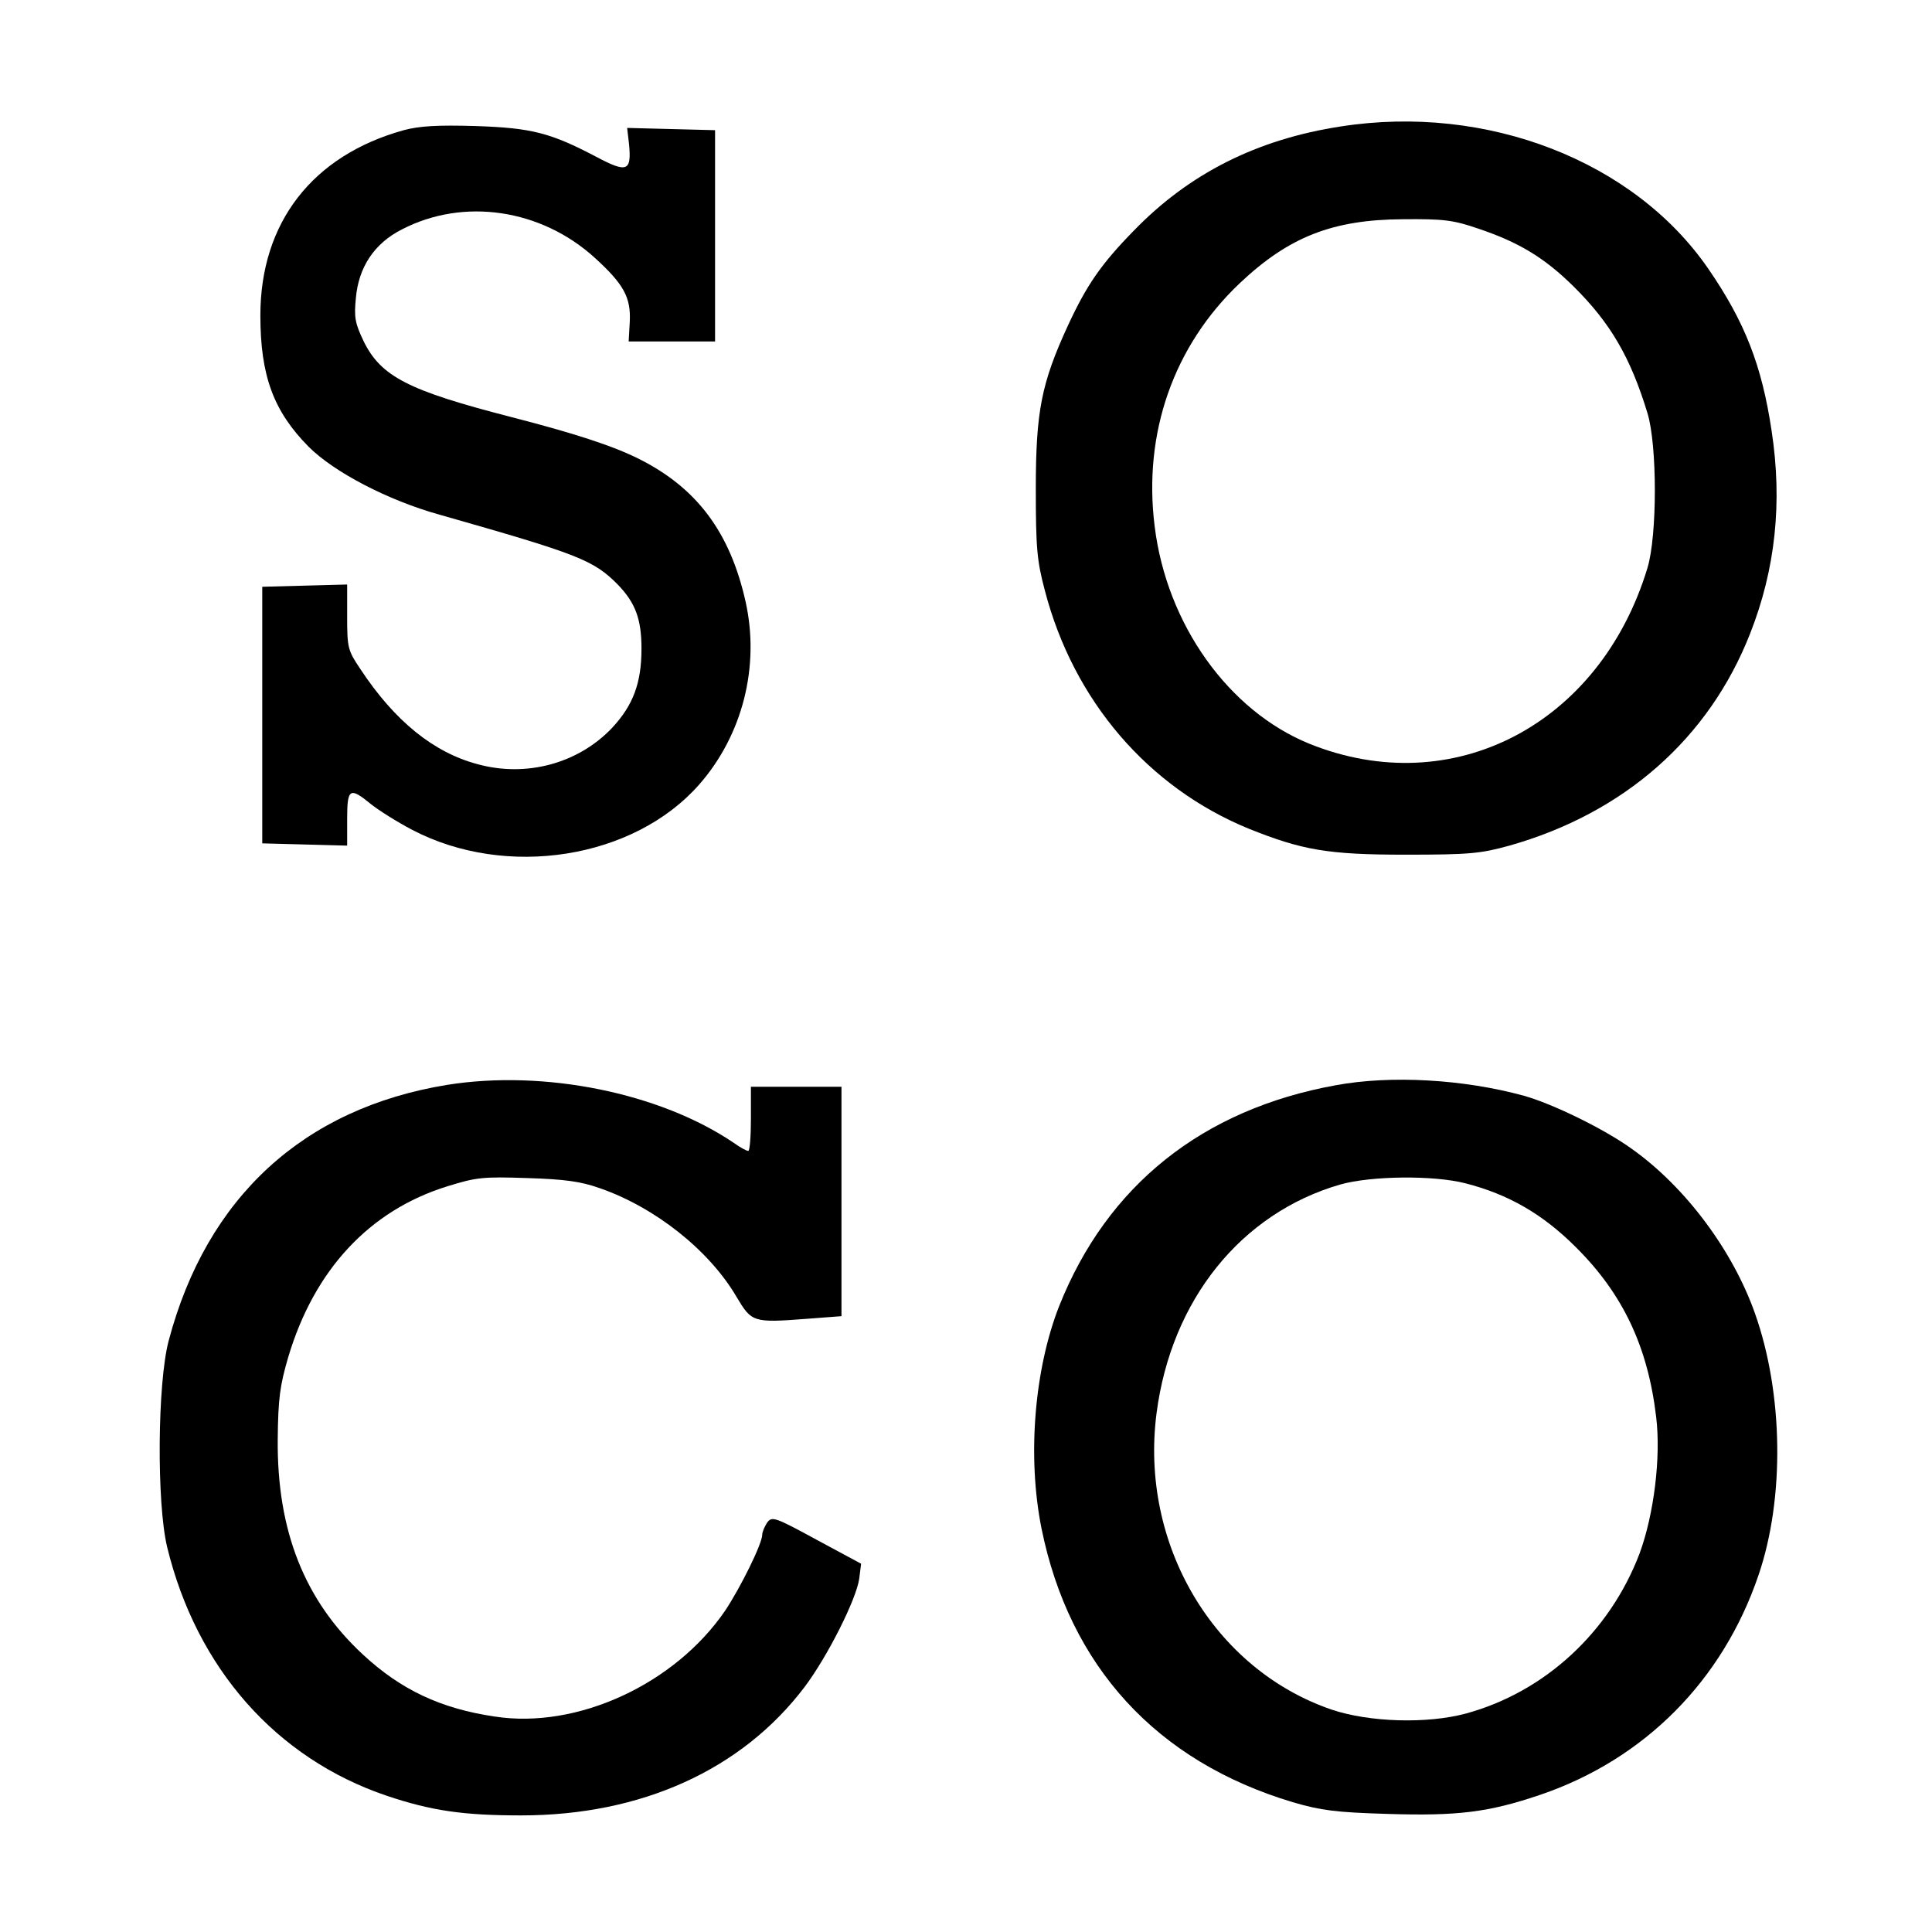 <?xml version="1.0" standalone="no"?>
<!DOCTYPE svg PUBLIC "-//W3C//DTD SVG 20010904//EN"
 "http://www.w3.org/TR/2001/REC-SVG-20010904/DTD/svg10.dtd">
<svg version="1.0" xmlns="http://www.w3.org/2000/svg"
 width="512pt" height="512pt" viewBox="0 0 512 512"
 preserveAspectRatio="xMidYMid meet">
<g transform="translate(0,512) scale(0.1,-0.1)"
fill="#000000" stroke="none">
<path d="M3554 4785 c-223 -34 -403 -125 -550 -277 -86 -88 -124 -143 -174
-251 -70 -152 -85 -227 -85 -432 0 -157 3 -191 24 -270 76 -292 274 -522 540
-631 142 -57 210 -69 416 -69 170 0 199 3 275 24 304 86 529 284 638 562 67
170 86 347 57 537 -26 174 -71 289 -168 430 -197 286 -587 437 -973 377z m364
-271 c107 -36 175 -77 252 -153 98 -97 151 -188 196 -336 26 -85 26 -324 0
-410 -126 -416 -517 -619 -896 -466 -214 87 -378 316 -410 576 -31 247 50 478
225 644 130 123 246 169 433 170 108 1 133 -2 200 -25z"/>
<path d="M1070 4775 c-242 -67 -380 -245 -380 -491 0 -160 35 -254 128 -348
67 -67 210 -142 347 -180 369 -105 408 -120 473 -186 46 -48 62 -91 62 -169 0
-91 -22 -150 -78 -210 -89 -94 -227 -132 -357 -96 -116 31 -219 114 -310 252
-33 49 -35 56 -35 138 l0 86 -112 -3 -113 -3 0 -340 0 -340 113 -3 112 -3 0
71 c0 81 7 85 63 39 20 -16 69 -47 109 -68 250 -131 588 -77 761 120 115 131
161 313 123 484 -41 184 -129 302 -283 379 -70 35 -172 68 -339 111 -272 70
-344 107 -390 200 -23 48 -26 64 -21 114 7 83 49 146 122 183 164 85 369 54
511 -75 77 -70 96 -105 93 -169 l-3 -53 114 0 115 0 0 280 0 280 -116 3 -117
3 5 -43 c7 -72 -5 -77 -86 -34 -122 64 -171 77 -321 82 -101 3 -149 0 -190
-11z"/>
<path d="M1185 2245 c-380 -62 -637 -297 -738 -678 -30 -113 -32 -431 -4 -547
78 -321 289 -560 582 -659 119 -40 204 -52 356 -52 319 0 585 121 751 340 61
81 137 232 145 287 l5 40 -117 63 c-112 61 -119 63 -132 46 -7 -11 -13 -25
-13 -32 0 -24 -57 -139 -98 -201 -133 -195 -392 -315 -611 -281 -143 21 -249
71 -350 165 -154 143 -227 327 -225 569 1 109 6 144 28 219 69 231 215 388
421 452 77 24 95 26 212 22 99 -3 143 -9 193 -27 147 -51 290 -165 362 -288
40 -67 43 -69 186 -58 l92 7 0 304 0 304 -120 0 -120 0 0 -85 c0 -47 -3 -85
-7 -85 -5 0 -21 9 -38 21 -196 133 -503 195 -760 154z"/>
<path d="M3540 2244 c-354 -64 -606 -266 -733 -585 -66 -168 -85 -399 -47
-589 74 -366 305 -618 666 -726 75 -22 115 -27 249 -31 188 -6 270 4 408 51
275 94 482 302 577 581 70 204 66 482 -9 694 -59 167 -184 335 -326 436 -73
53 -211 120 -286 141 -160 44 -353 55 -499 28z m344 -260 c113 -29 204 -81
292 -169 125 -124 191 -264 213 -450 13 -107 -6 -259 -44 -362 -79 -208 -251
-367 -460 -424 -104 -28 -256 -23 -355 10 -314 107 -510 439 -465 786 39 300
224 530 487 606 82 23 247 25 332 3z"/>
</g>
</svg>
